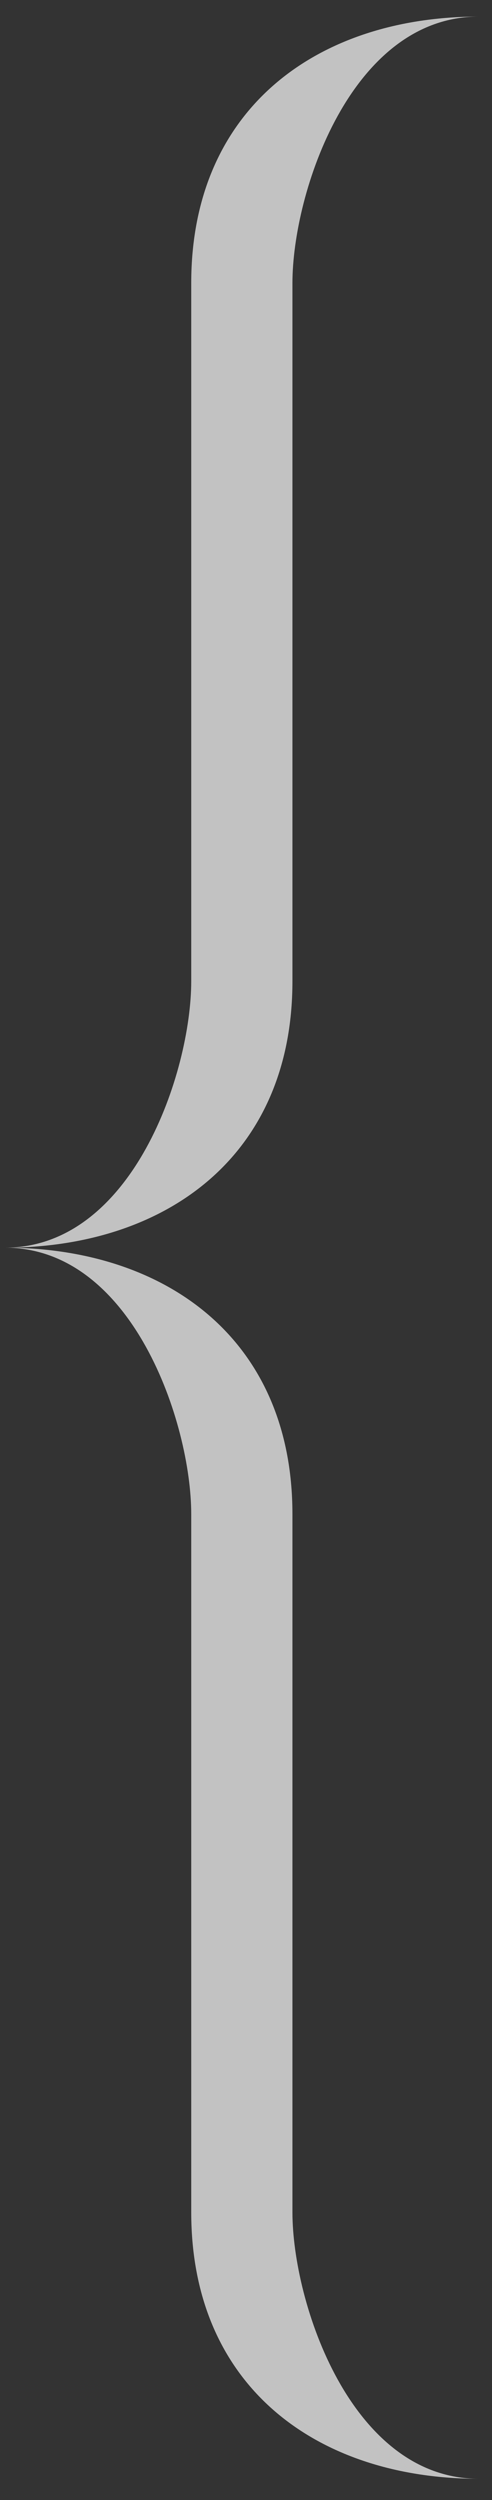 <?xml version="1.0" encoding="UTF-8"?> <svg xmlns="http://www.w3.org/2000/svg" width="13" height="66" viewBox="0 0 13 66" fill="none"><rect x="0" y="0" width="13" height="66" fill="#333333" stroke="none"/><path fill-rule="evenodd" clip-rule="evenodd" d="M7.727 7.473V25.903C7.727 30.547 4.35 32.938 0.129 32.938C3.506 32.938 5.053 28.294 5.053 25.903V7.473C5.053 2.829 8.43 0.438 12.651 0.438C9.274 0.438 7.727 5.082 7.727 7.473Z" fill="white" fill-opacity="0.7"></path><path fill-rule="evenodd" clip-rule="evenodd" d="M7.727 58.403V39.973C7.727 35.329 4.35 32.938 0.129 32.938C3.506 32.938 5.053 37.581 5.053 39.973V58.403C5.053 63.047 8.43 65.438 12.651 65.438C9.274 65.438 7.727 60.794 7.727 58.403Z" fill="white" fill-opacity="0.7"></path></svg> 